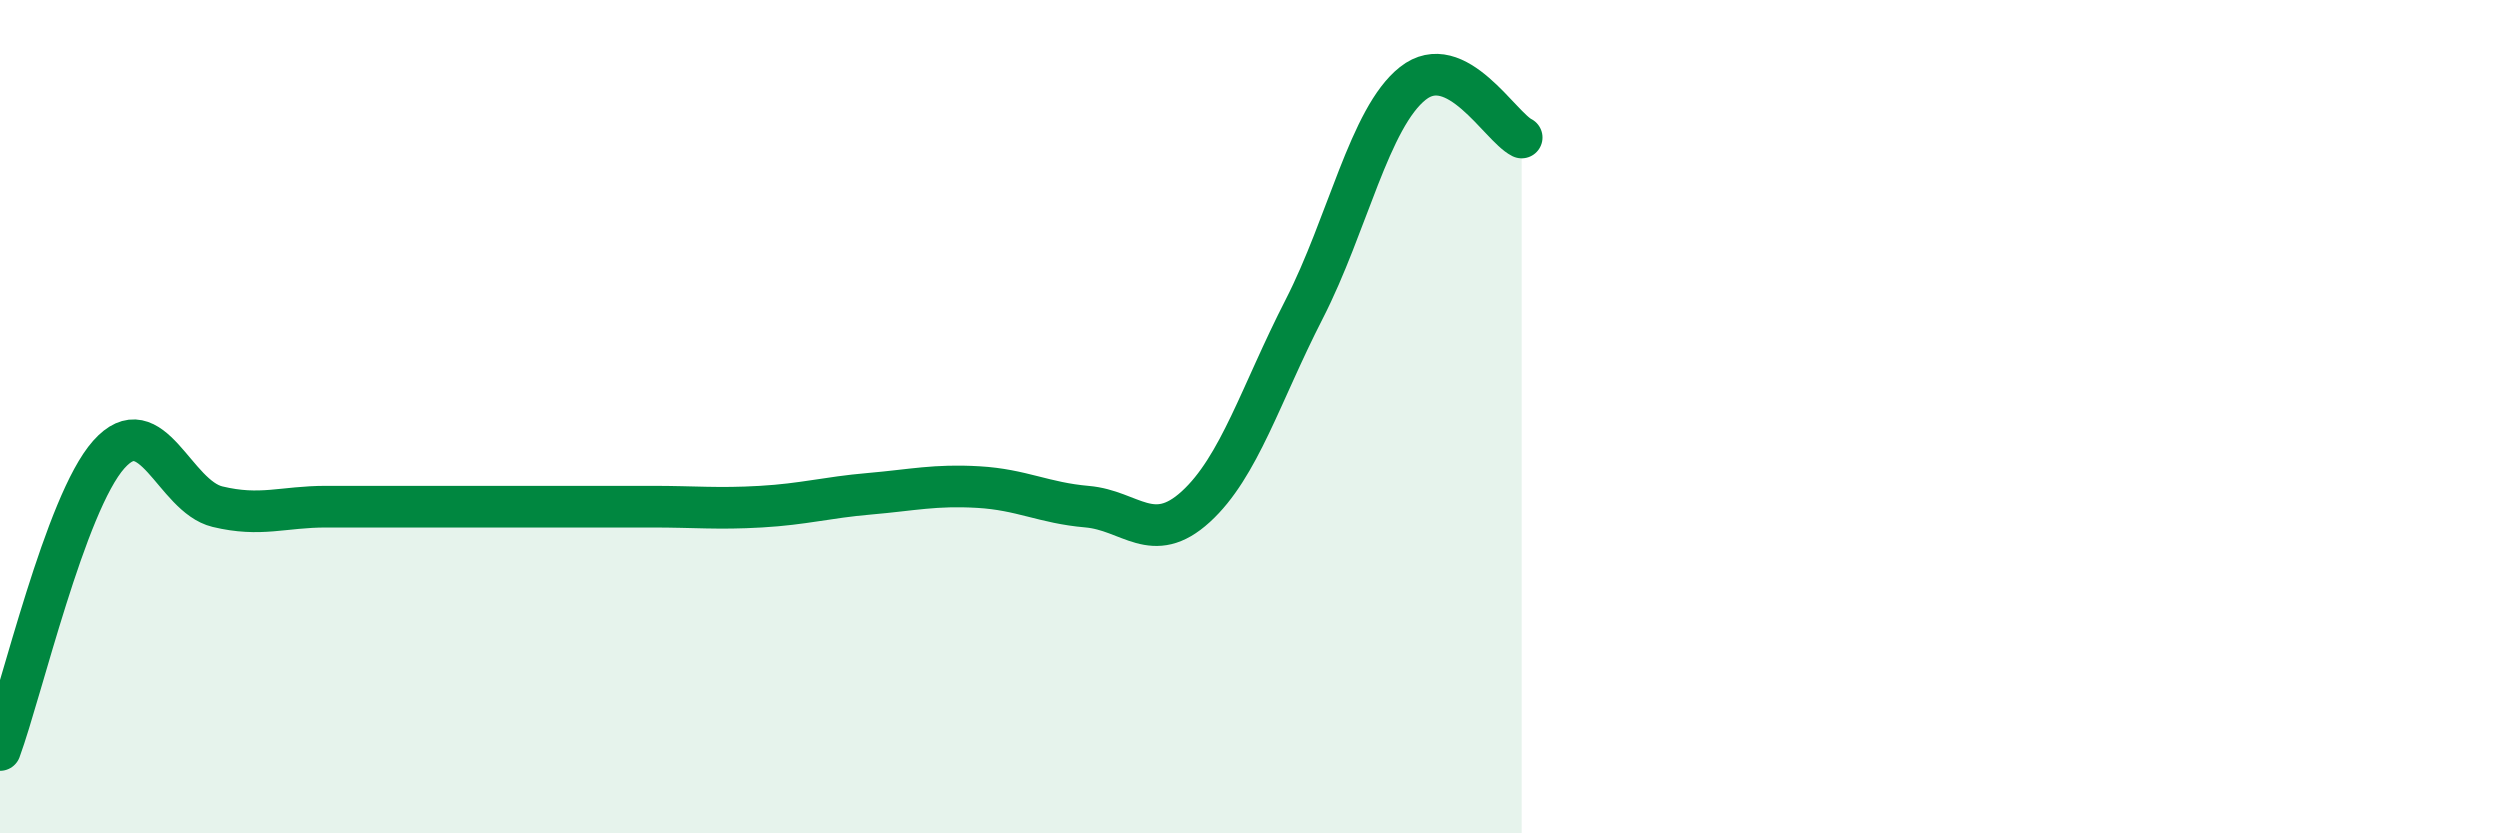 
    <svg width="60" height="20" viewBox="0 0 60 20" xmlns="http://www.w3.org/2000/svg">
      <path
        d="M 0,18 C 0.52,16.58 1.57,12.08 2.61,10.91 C 3.65,9.74 4.18,11.91 5.22,12.16 C 6.26,12.41 6.79,12.16 7.83,12.16 C 8.87,12.16 9.39,12.16 10.43,12.16 C 11.47,12.16 12,12.16 13.04,12.16 C 14.08,12.16 14.61,12.16 15.65,12.16 C 16.69,12.16 17.22,12.22 18.26,12.16 C 19.3,12.1 19.83,11.94 20.87,11.85 C 21.91,11.76 22.44,11.63 23.48,11.69 C 24.52,11.75 25.05,12.07 26.09,12.16 C 27.13,12.25 27.66,13.11 28.7,12.16 C 29.74,11.21 30.26,9.45 31.3,7.42 C 32.34,5.39 32.87,2.82 33.91,2 C 34.95,1.18 36,3.04 36.52,3.3L36.52 20L0 20Z"
        fill="#008740"
        opacity="0.1"
        stroke-linecap="round"
        stroke-linejoin="round"
      />
      <path
        d="M 0,18 C 0.52,16.58 1.57,12.08 2.61,10.91 C 3.65,9.74 4.18,11.91 5.22,12.16 C 6.26,12.41 6.79,12.16 7.83,12.16 C 8.87,12.16 9.39,12.16 10.43,12.16 C 11.47,12.16 12,12.16 13.04,12.16 C 14.08,12.16 14.61,12.16 15.65,12.16 C 16.69,12.16 17.22,12.22 18.26,12.16 C 19.3,12.1 19.83,11.94 20.87,11.85 C 21.91,11.76 22.44,11.63 23.48,11.69 C 24.52,11.75 25.05,12.07 26.09,12.16 C 27.13,12.25 27.66,13.11 28.7,12.16 C 29.74,11.21 30.26,9.45 31.3,7.42 C 32.34,5.39 32.87,2.82 33.91,2 C 34.95,1.18 36,3.04 36.52,3.3"
        stroke="#008740"
        stroke-width="1"
        fill="none"
        stroke-linecap="round"
        stroke-linejoin="round"
      />
    </svg>
  